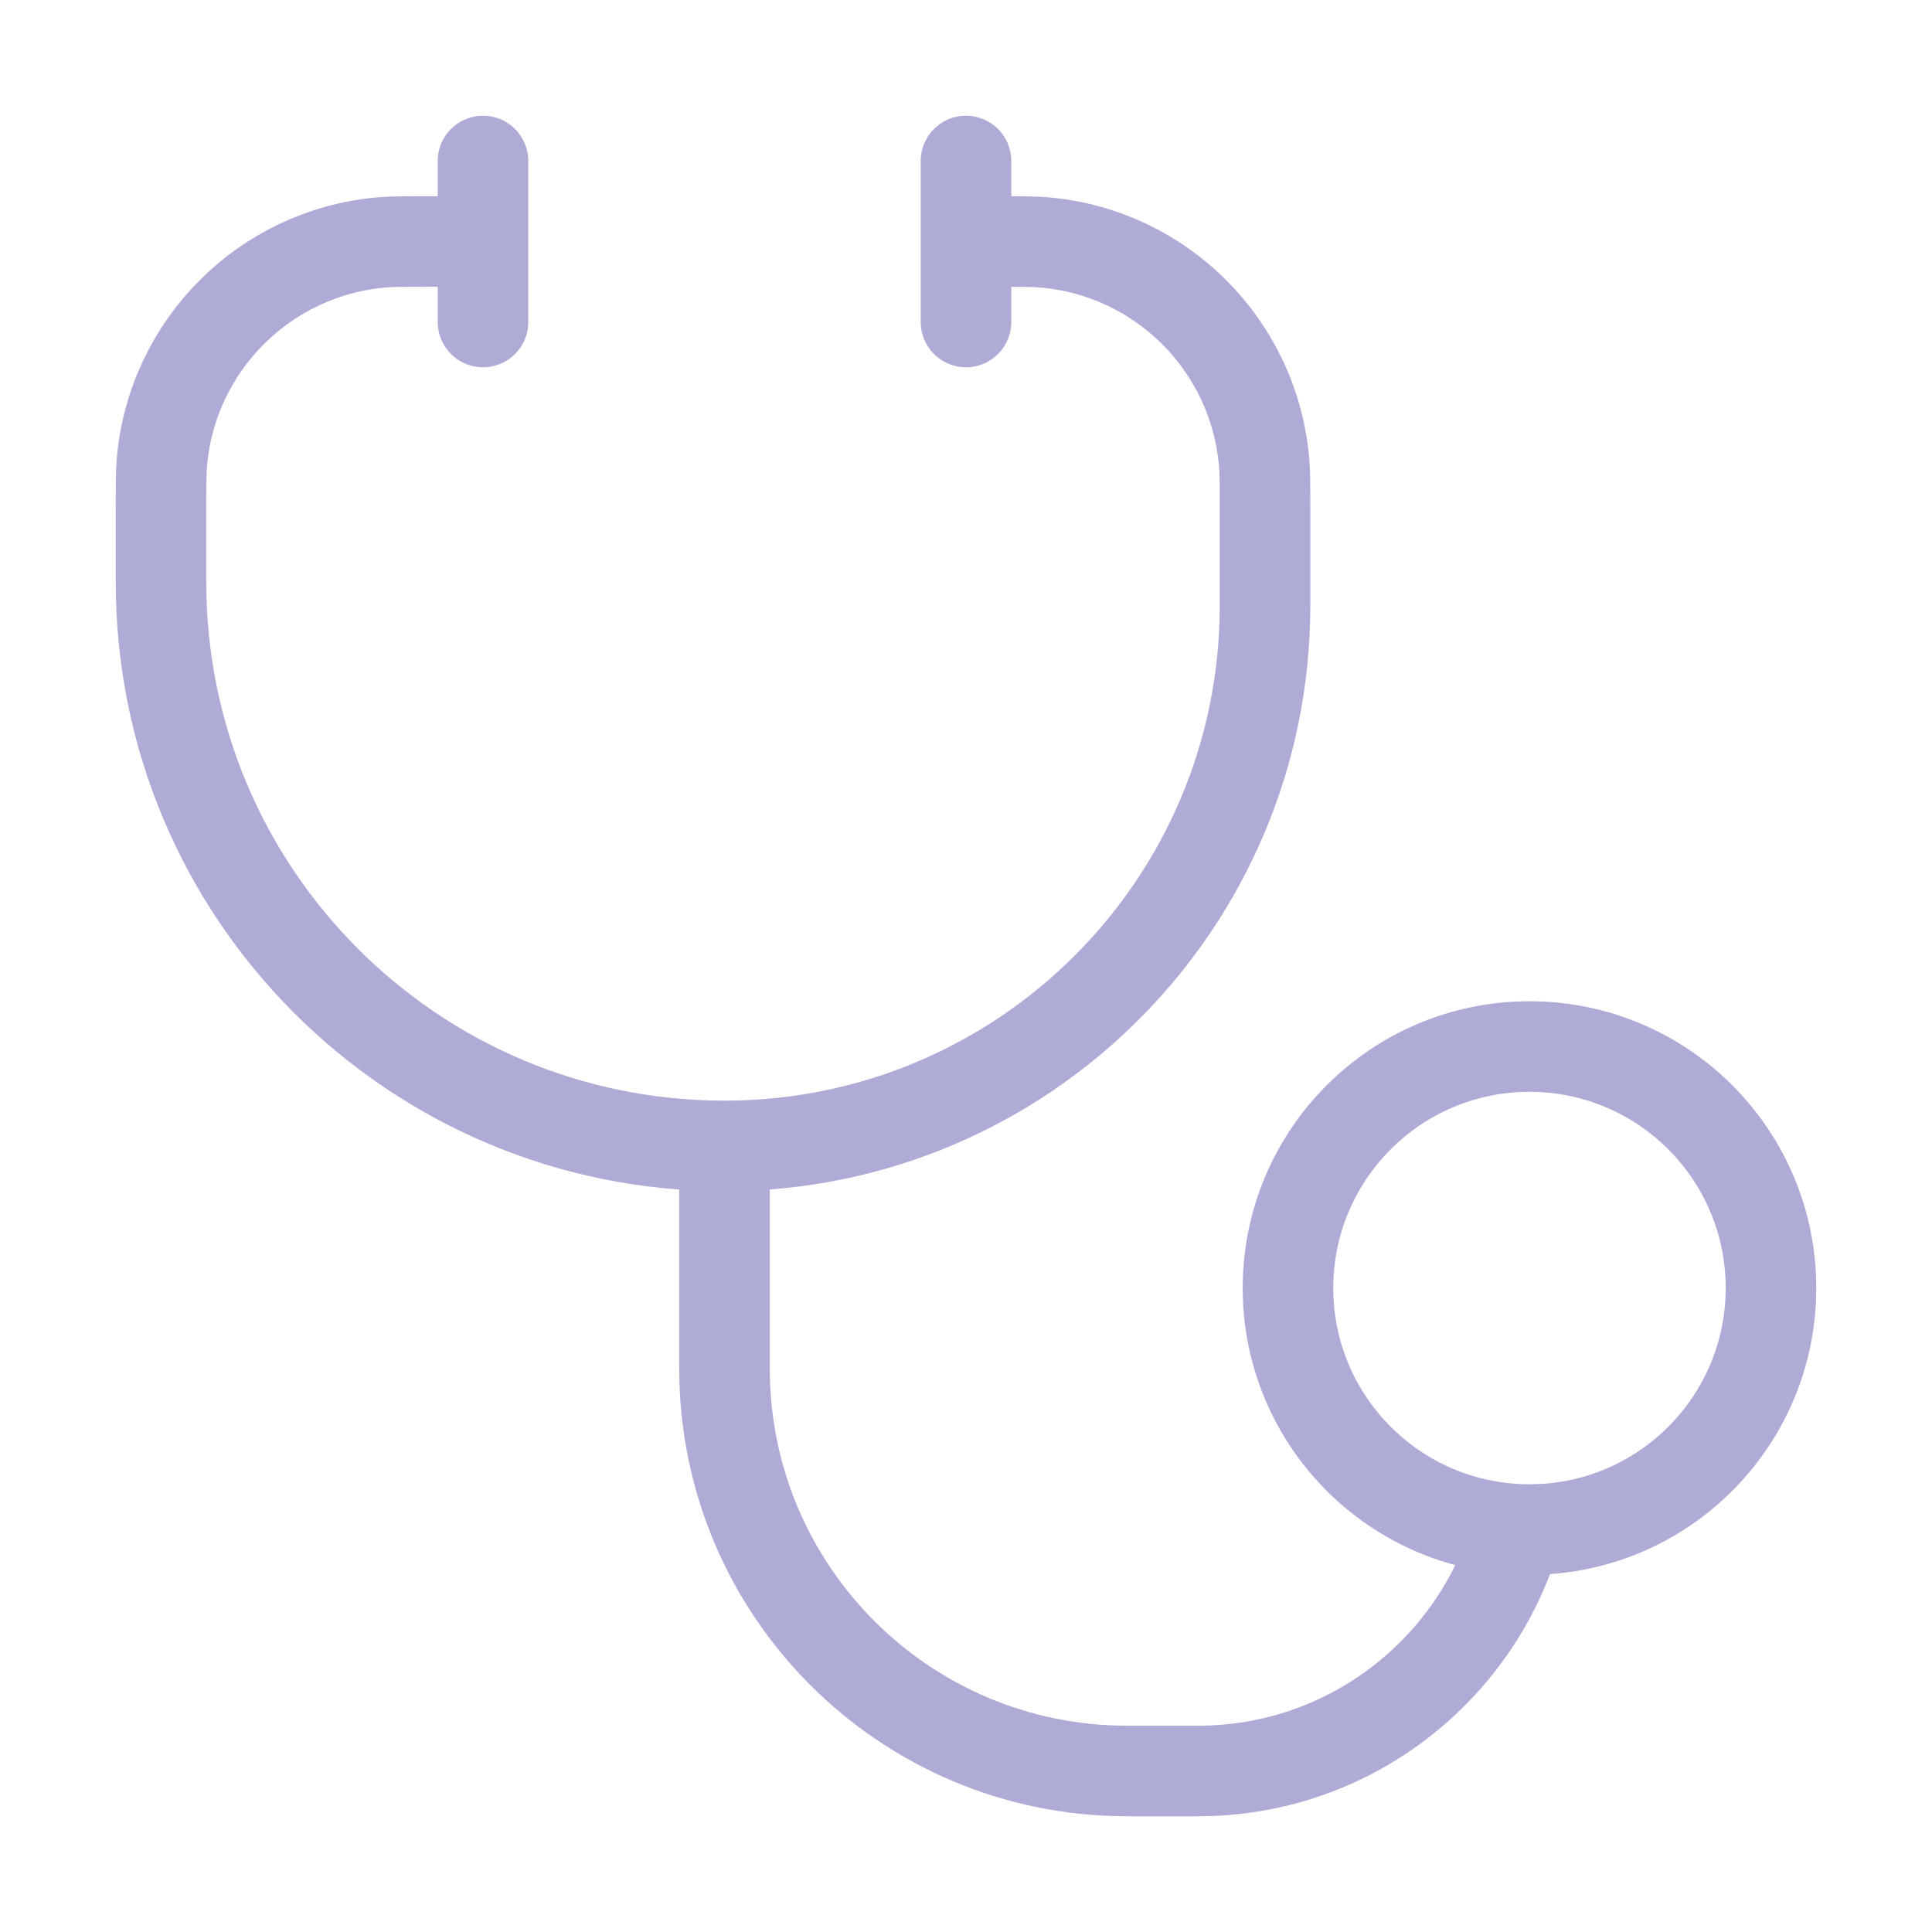 <svg width="32" height="32" viewBox="0 0 32 32" fill="none" xmlns="http://www.w3.org/2000/svg">
<path d="M12 18.98V22.667C12 26.349 14.985 29.333 18.667 29.333H19.843C22.359 29.333 24.479 27.641 25.129 25.333" stroke="#AEABD6" stroke-width="1.5"/>
<path d="M7.238 4H7.116C6.699 4 6.49 4 6.314 4.016C4.384 4.186 2.853 5.717 2.682 7.648C2.667 7.823 2.667 8.032 2.667 8.449V9.647C2.667 14.802 6.845 18.98 12 18.98C16.944 18.98 20.953 14.972 20.953 10.028V8.449C20.953 8.032 20.953 7.823 20.937 7.648C20.766 5.717 19.236 4.186 17.305 4.016C17.129 4 16.92 4 16.503 4H16.381" stroke="#AEABD6" stroke-width="1.5" stroke-linecap="round"/>
<circle cx="25.333" cy="21.334" r="4" stroke="#AEABD6" stroke-width="1.5"/>
<path d="M16 2.667V5.333" stroke="#AEABD6" stroke-width="1.5" stroke-linecap="round"/>
<path d="M8 2.667V5.333" stroke="#AEABD6" stroke-width="1.5" stroke-linecap="round"/>
</svg>
